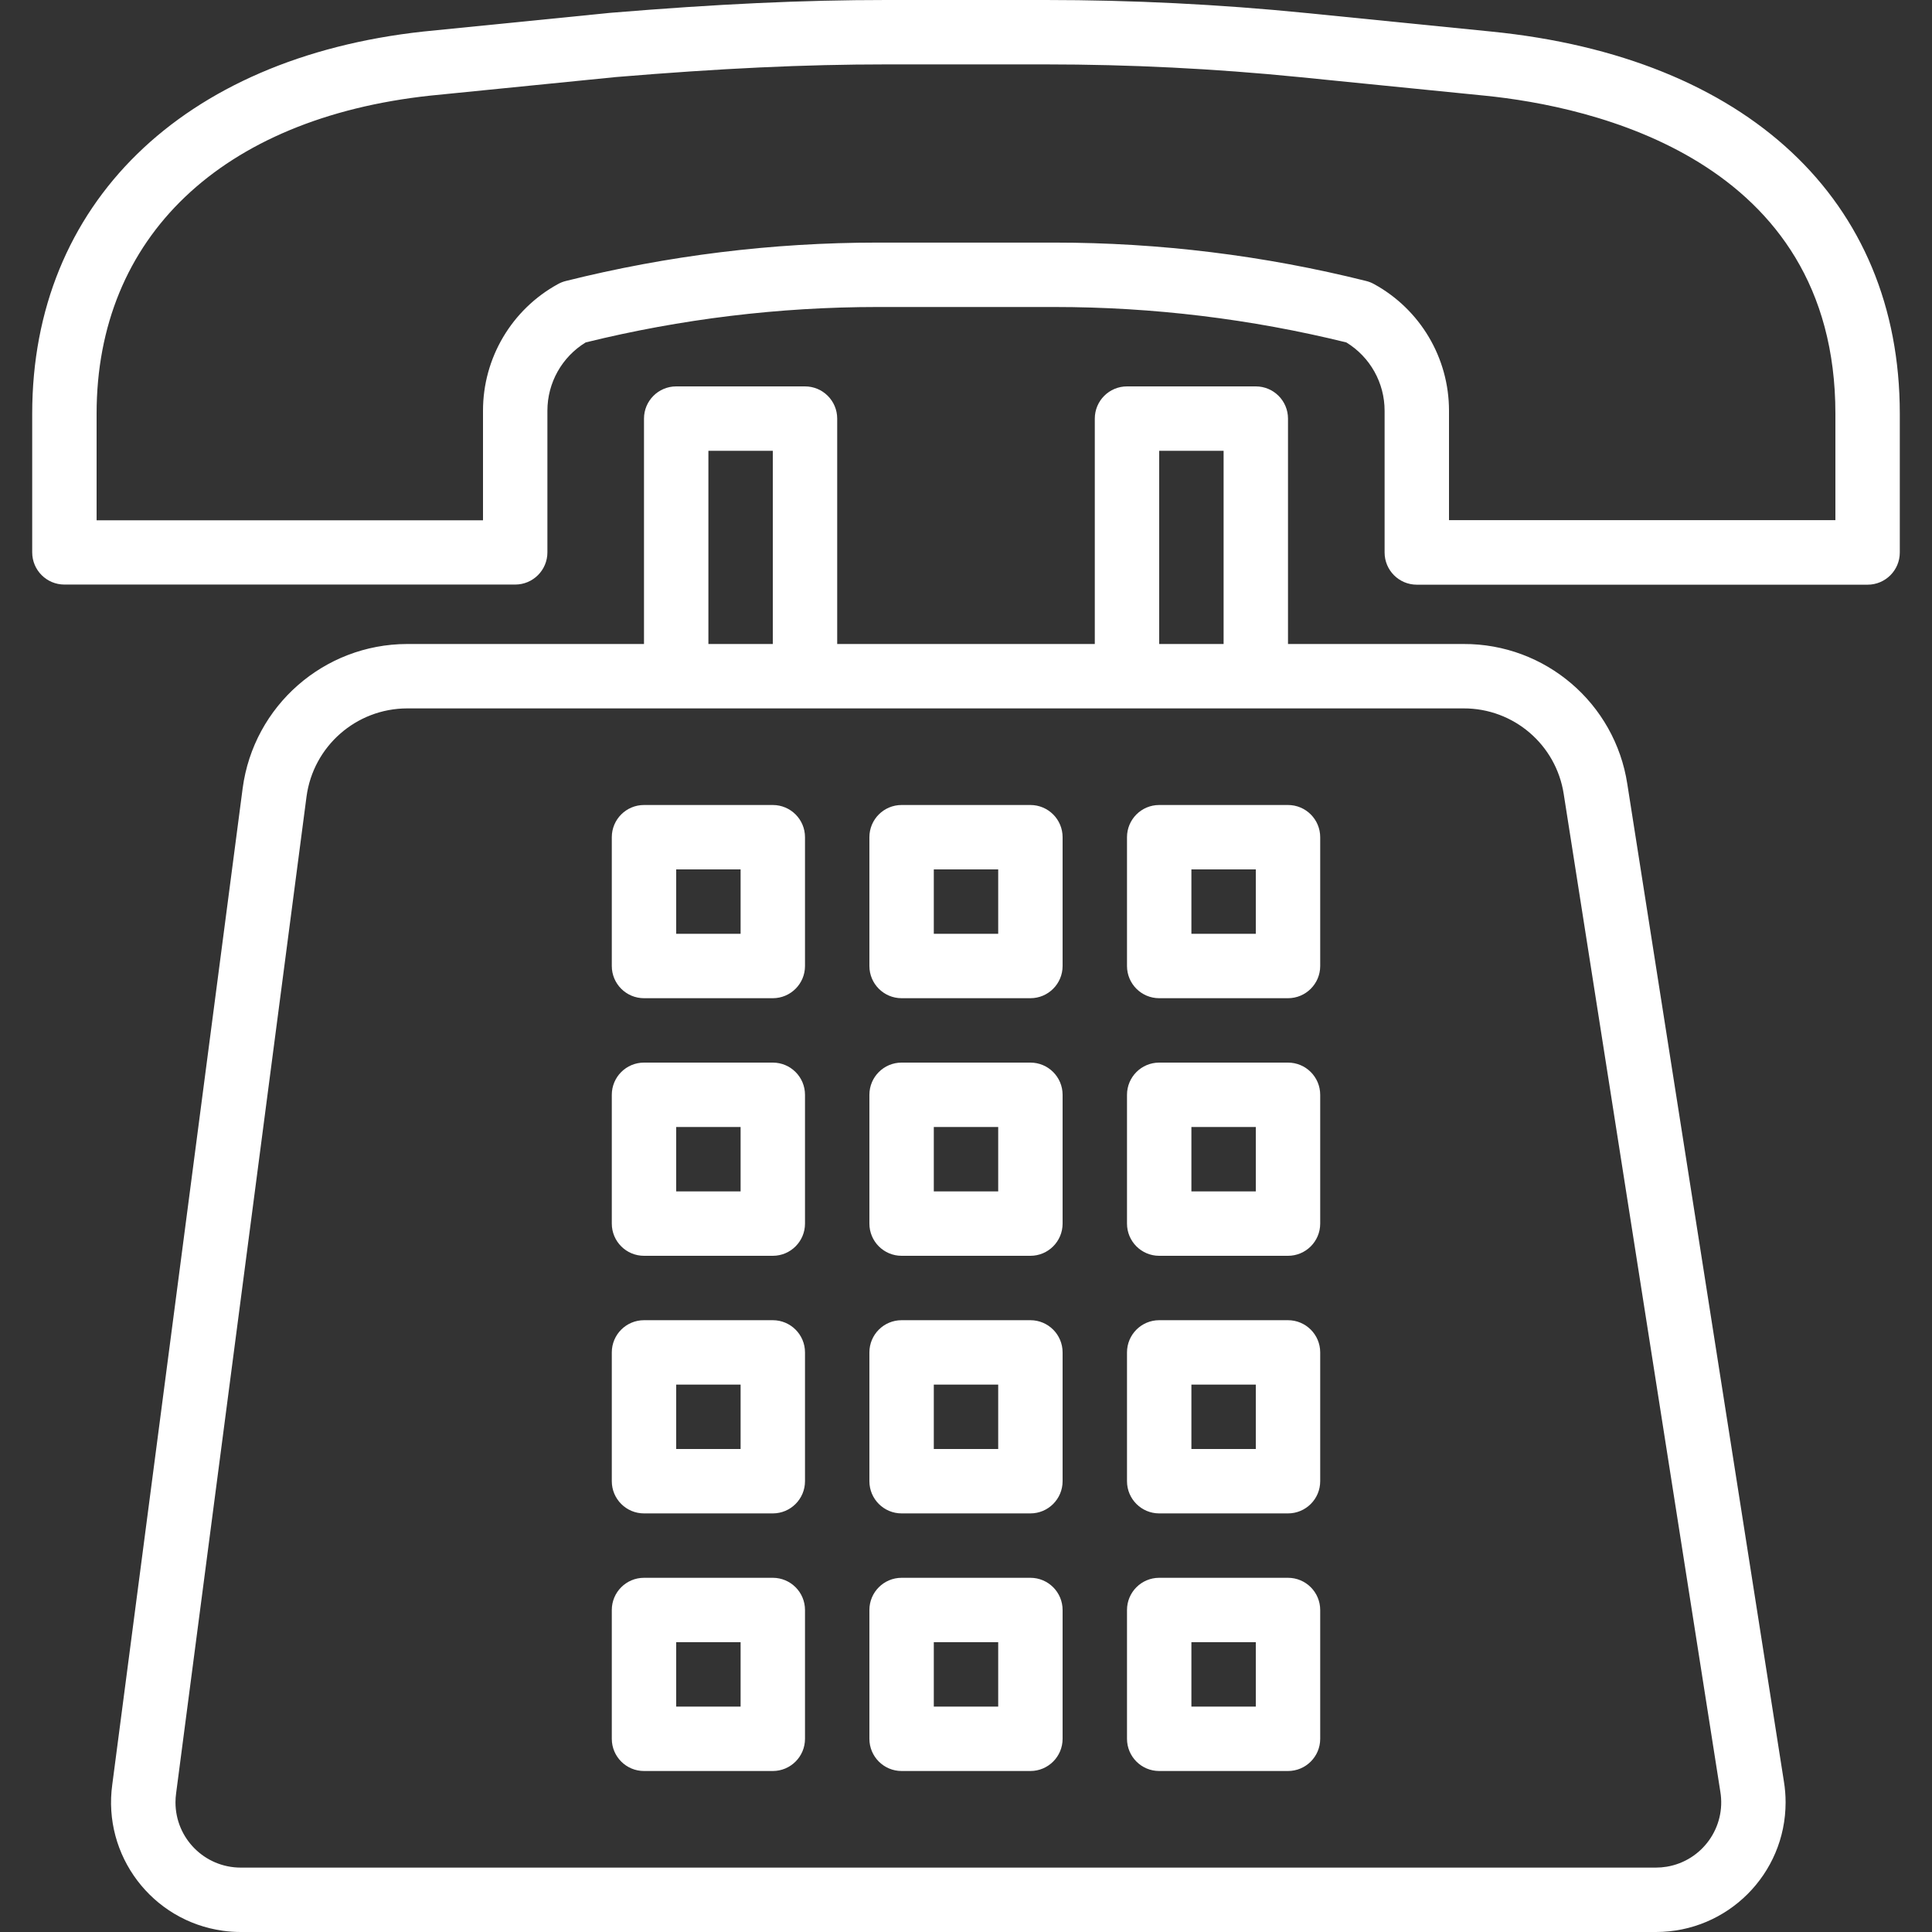 <?xml version="1.0" encoding="iso-8859-1"?>
<!-- Generator: Adobe Illustrator 19.0.0, SVG Export Plug-In . SVG Version: 6.00 Build 0)  -->
<svg version="1.1" id="Capa_1" xmlns="http://www.w3.org/2000/svg" xmlns:xlink="http://www.w3.org/1999/xlink" x="0px" y="0px"
	 viewBox="0 0 480 480" style="enable-background:new 0 0 480 480;" xml:space="preserve">
<rect x="0" y="0" width="480" height="480" fill="#333333" stroke="none"/>
<g>
	<g>
		<path fill="#ffffff" d="M443.2,442.56l-38.896-247.752c-3.065-20.085-20.379-34.894-40.696-34.808H320v-56c0-4.418-3.582-8-8-8h-32
			c-4.418,0-8,3.582-8,8v56h-64v-56c0-4.418-3.582-8-8-8h-32c-4.418,0-8,3.582-8,8v56h-58.864
			c-20.667,0.047-38.118,15.362-40.848,35.848L27.896,443.352c-2.443,17.628,9.867,33.9,27.495,36.343
			c1.466,0.203,2.945,0.305,4.425,0.305h351.6c17.788,0.002,32.21-14.416,32.212-32.204
			C443.628,446.042,443.485,444.291,443.2,442.56z M288,112h16v48h-16V112z M176,112h16v48h-16V112z M414.094,463.778
			c-0.888,0.148-1.786,0.223-2.686,0.222H59.816c-8.956,0.001-16.217-7.258-16.218-16.214c0-0.766,0.054-1.532,0.162-2.29
			l32.392-247.568c1.672-12.529,12.344-21.895,24.984-21.928h262.472c12.427-0.052,23.017,9.004,24.896,21.288l38.904,247.832
			C428.884,453.949,422.923,462.302,414.094,463.778z"/>
	</g>
</g>
<g>
	<g>
		<path fill="#ffffff" d="M256,200h-32c-4.418,0-8,3.582-8,8v32c0,4.418,3.582,8,8,8h32c4.418,0,8-3.582,8-8v-32C264,203.582,260.418,200,256,200z
			 M248,232h-16v-16h16V232z"/>
	</g>
</g>
<g>
	<g>
		<path fill="#ffffff" d="M192,200h-32c-4.418,0-8,3.582-8,8v32c0,4.418,3.582,8,8,8h32c4.418,0,8-3.582,8-8v-32C200,203.582,196.418,200,192,200z
			 M184,232h-16v-16h16V232z"/>
	</g>
</g>
<g>
	<g>
		<path fill="#ffffff" d="M320,200h-32c-4.418,0-8,3.582-8,8v32c0,4.418,3.582,8,8,8h32c4.418,0,8-3.582,8-8v-32C328,203.582,324.418,200,320,200z
			 M312,232h-16v-16h16V232z"/>
	</g>
</g>
<g>
	<g>
		<path fill="#ffffff" d="M256,264h-32c-4.418,0-8,3.582-8,8v32c0,4.418,3.582,8,8,8h32c4.418,0,8-3.582,8-8v-32C264,267.582,260.418,264,256,264z
			 M248,296h-16v-16h16V296z"/>
	</g>
</g>
<g>
	<g>
		<path fill="#ffffff" d="M192,264h-32c-4.418,0-8,3.582-8,8v32c0,4.418,3.582,8,8,8h32c4.418,0,8-3.582,8-8v-32C200,267.582,196.418,264,192,264z
			 M184,296h-16v-16h16V296z"/>
	</g>
</g>
<g>
	<g>
		<path fill="#ffffff" d="M320,264h-32c-4.418,0-8,3.582-8,8v32c0,4.418,3.582,8,8,8h32c4.418,0,8-3.582,8-8v-32C328,267.582,324.418,264,320,264z
			 M312,296h-16v-16h16V296z"/>
	</g>
</g>
<g>
	<g>
		<path fill="#ffffff" d="M256,328h-32c-4.418,0-8,3.582-8,8v32c0,4.418,3.582,8,8,8h32c4.418,0,8-3.582,8-8v-32C264,331.582,260.418,328,256,328z
			 M248,360h-16v-16h16V360z"/>
	</g>
</g>
<g>
	<g>
		<path fill="#ffffff" d="M192,328h-32c-4.418,0-8,3.582-8,8v32c0,4.418,3.582,8,8,8h32c4.418,0,8-3.582,8-8v-32C200,331.582,196.418,328,192,328z
			 M184,360h-16v-16h16V360z"/>
	</g>
</g>
<g>
	<g>
		<path fill="#ffffff" d="M320,328h-32c-4.418,0-8,3.582-8,8v32c0,4.418,3.582,8,8,8h32c4.418,0,8-3.582,8-8v-32C328,331.582,324.418,328,320,328z
			 M312,360h-16v-16h16V360z"/>
	</g>
</g>
<g>
	<g>
		<path fill="#ffffff" d="M256,392h-32c-4.418,0-8,3.582-8,8v32c0,4.418,3.582,8,8,8h32c4.418,0,8-3.582,8-8v-32C264,395.582,260.418,392,256,392z
			 M248,424h-16v-16h16V424z"/>
	</g>
</g>
<g>
	<g>
		<path fill="#ffffff" d="M192,392h-32c-4.418,0-8,3.582-8,8v32c0,4.418,3.582,8,8,8h32c4.418,0,8-3.582,8-8v-32C200,395.582,196.418,392,192,392z
			 M184,424h-16v-16h16V424z"/>
	</g>
</g>
<g>
	<g>
		<path fill="#ffffff" d="M320,392h-32c-4.418,0-8,3.582-8,8v32c0,4.418,3.582,8,8,8h32c4.418,0,8-3.582,8-8v-32C328,395.582,324.418,392,320,392z
			 M312,424h-16v-16h16V424z"/>
	</g>
</g>
<g>
	<g>
		<path fill="#ffffff" d="M472,137.232v-34.464c0-53.088-37.944-88.576-101.496-94.928L324.208,3.2c-21.352-2.128-43.016-3.2-64.4-3.2h-39.616
			c-20.736,0-41.888,0.984-68.712,3.2l-46.352,4.64C45.216,14.4,8,50.736,8,102.768v34.464c0,4.418,3.582,8,8,8h112
			c4.418,0,8-3.582,8-8v-35.2c0.001-6.924,3.604-13.349,9.512-16.96c23.731-5.842,48.081-8.797,72.52-8.8h43.936
			c24.439,0.003,48.789,2.958,72.52,8.8c5.918,3.617,9.522,10.057,9.512,16.992v35.2c0,4.418,3.582,8,8,8h112c4.418,0,8-3.582,8-8
			C472,137.253,472,137.243,472,137.232z M456,129.232h-96v-27.2c0.004-13.115-7.154-25.185-18.664-31.472
			c-0.597-0.329-1.235-0.579-1.896-0.744c-25.336-6.338-51.355-9.543-77.472-9.544h-43.936c-26.117,0.001-52.135,3.206-77.472,9.544
			c-0.661,0.165-1.299,0.415-1.896,0.744c-11.52,6.292-18.68,18.378-18.664,31.504v27.2H24v-26.496
			c0-43.832,30.976-73.368,82.792-79l46.144-4.616C179.2,16.968,199.912,16,220.192,16h39.616c20.856,0,41.992,1.056,62.816,3.136
			l46.28,4.632C395.096,26.4,456,39.32,456,102.768V129.232z"/>
	</g>
</g>
<g>
</g>
<g>
</g>
<g>
</g>
<g>
</g>
<g>
</g>
<g>
</g>
<g>
</g>
<g>
</g>
<g>
</g>
<g>
</g>
<g>
</g>
<g>
</g>
<g>
</g>
<g>
</g>
<g>
</g>
</svg>
